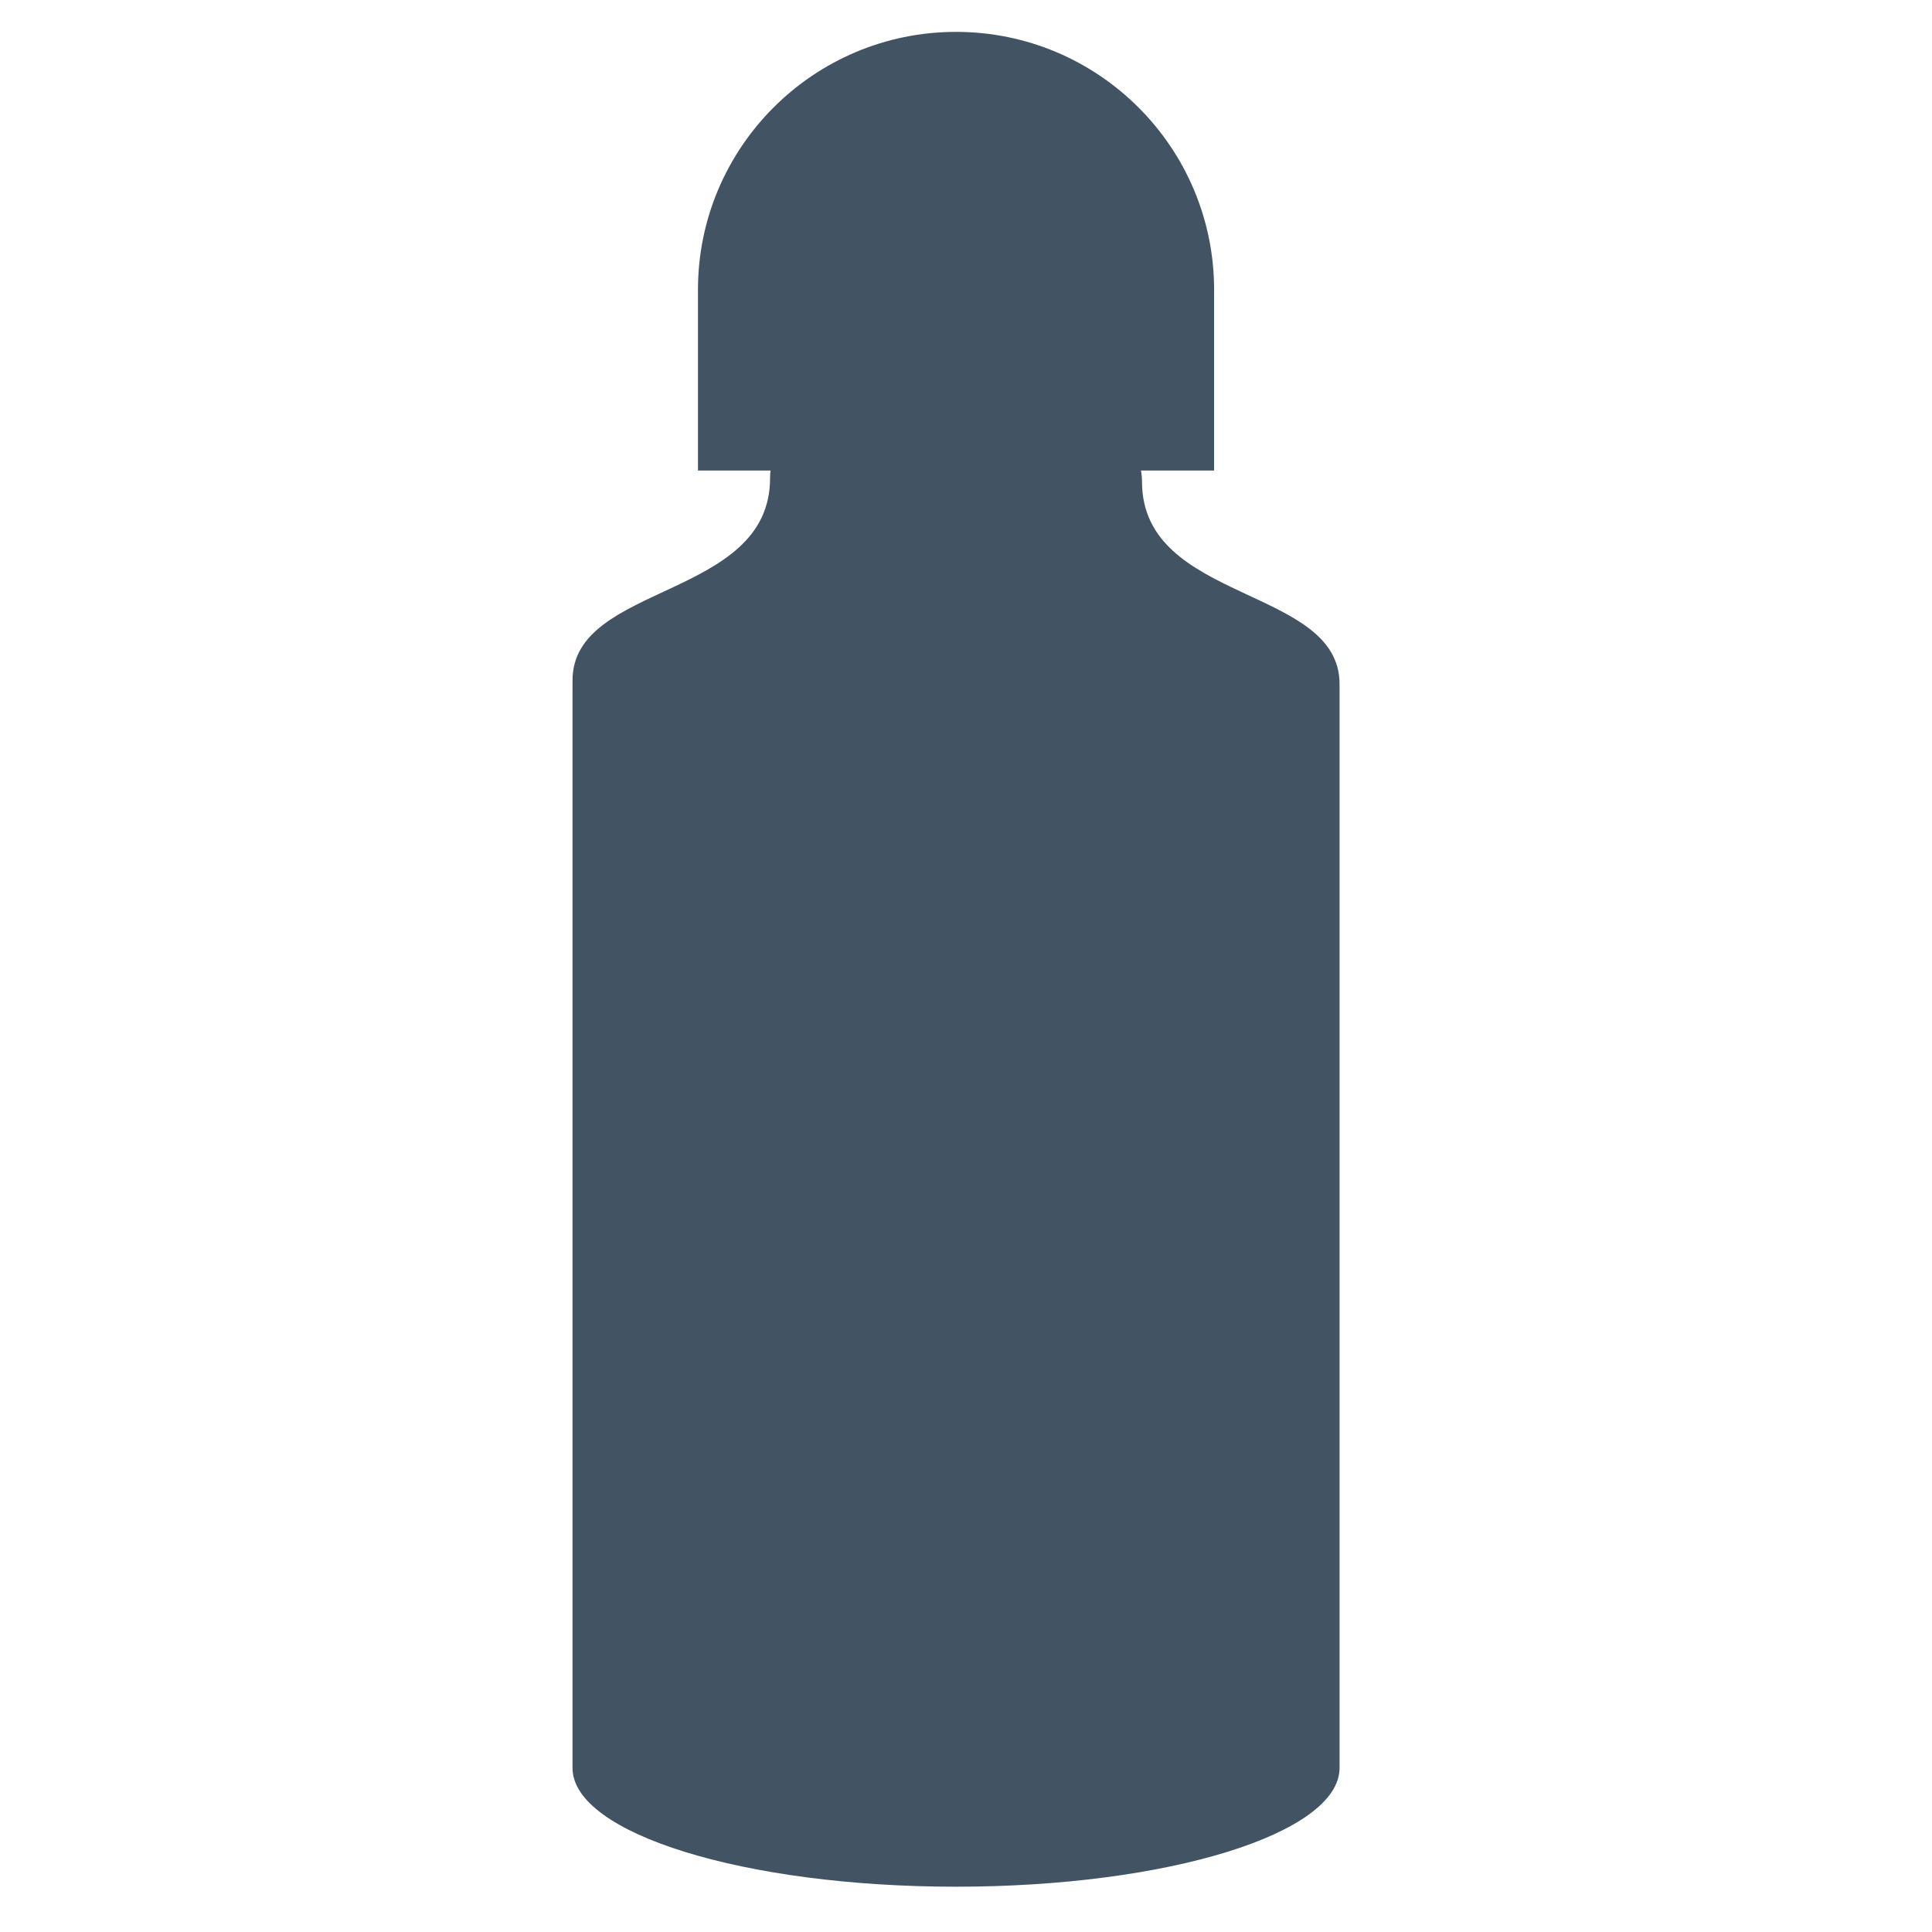 <?xml version="1.0" encoding="UTF-8" standalone="no"?> <svg xmlns="http://www.w3.org/2000/svg" xmlns:xlink="http://www.w3.org/1999/xlink" xmlns:serif="http://www.serif.com/" width="100%" height="100%" viewBox="0 0 144 144" version="1.1" xml:space="preserve" style="fill-rule:evenodd;clip-rule:evenodd;stroke-linejoin:round;stroke-miterlimit:2;"> <g transform="matrix(1,0,0,1,-406.487,-434.016)"> <g id="Artboard42" transform="matrix(1,0,0,1,-13791.2,-3701.54)"> <rect x="14197.7" y="4135.55" width="143.106" height="143.106" style="fill:none;"></rect> <g transform="matrix(0.325,0,0,0.215,13984.3,4168.91)"> <path d="M833.288,7.989L816.644,7.989L816.644,-54.671C816.644,-104.019 843.164,-144.083 875.829,-144.083C908.493,-144.083 935.013,-104.019 935.013,-54.671L935.013,7.989L918.24,7.989C918.397,9.245 918.478,10.534 918.478,11.854C918.478,53.953 963.782,48.043 963.782,81.969L963.782,457.763C963.782,480.485 924.371,498.932 875.829,498.932C827.286,498.932 787.875,480.485 787.875,457.763L787.875,81.969C787.875,81.727 787.879,81.485 787.888,81.243C787.879,81.074 787.875,80.903 787.875,80.732C787.875,46.806 833.179,52.716 833.179,10.617C833.179,9.727 833.216,8.851 833.288,7.989Z" style="fill:rgb(66,84,100);"></path> </g> </g> </g> </svg> 